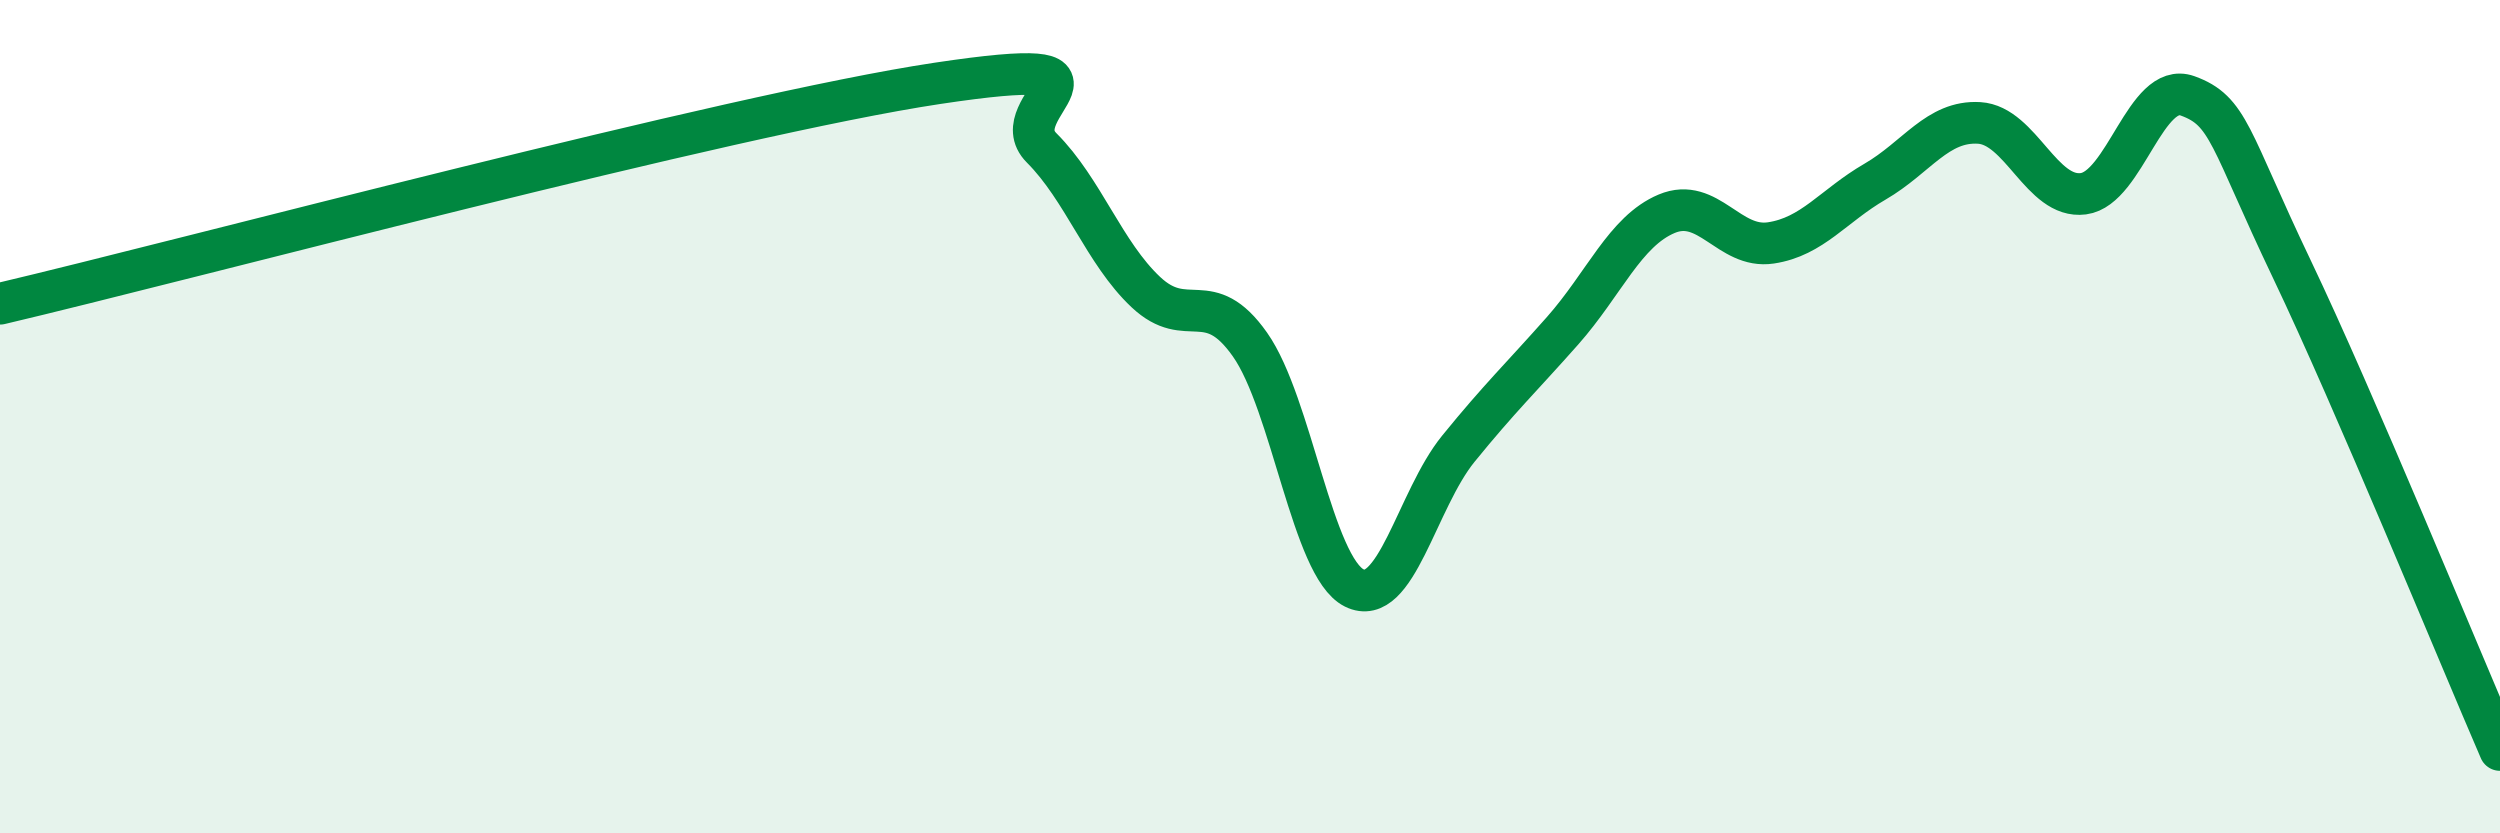 
    <svg width="60" height="20" viewBox="0 0 60 20" xmlns="http://www.w3.org/2000/svg">
      <path
        d="M 0,7.29 C 4.5,6.23 17.5,2.75 22.5,2 C 27.5,1.25 24,2.55 25,3.55 C 26,4.55 26.5,6.07 27.5,7.01 C 28.5,7.95 29,6.85 30,8.27 C 31,9.69 31.5,13.61 32.5,14.11 C 33.5,14.61 34,12 35,10.77 C 36,9.54 36.5,9.07 37.5,7.94 C 38.5,6.81 39,5.55 40,5.13 C 41,4.71 41.5,5.98 42.5,5.83 C 43.5,5.68 44,4.94 45,4.36 C 46,3.78 46.5,2.89 47.5,2.95 C 48.5,3.01 49,4.78 50,4.65 C 51,4.52 51.5,1.94 52.5,2.3 C 53.5,2.66 53.5,3.31 55,6.45 C 56.5,9.59 59,15.69 60,18L60 20L0 20Z"
        fill="#008740"
        opacity="0.1"
        stroke-linecap="round"
        stroke-linejoin="round"
      />
      <path
        d="M 0,7.29 C 4.5,6.23 17.5,2.75 22.5,2 C 27.5,1.25 24,2.55 25,3.55 C 26,4.55 26.5,6.07 27.5,7.01 C 28.5,7.95 29,6.85 30,8.27 C 31,9.69 31.5,13.61 32.5,14.11 C 33.5,14.61 34,12 35,10.77 C 36,9.54 36.5,9.07 37.5,7.94 C 38.5,6.81 39,5.55 40,5.13 C 41,4.71 41.5,5.98 42.5,5.83 C 43.5,5.68 44,4.94 45,4.36 C 46,3.78 46.5,2.89 47.5,2.95 C 48.5,3.01 49,4.78 50,4.65 C 51,4.52 51.5,1.94 52.5,2.3 C 53.5,2.66 53.5,3.31 55,6.45 C 56.5,9.59 59,15.69 60,18"
        stroke="#008740"
        stroke-width="1"
        fill="none"
        stroke-linecap="round"
        stroke-linejoin="round"
      />
    </svg>
  